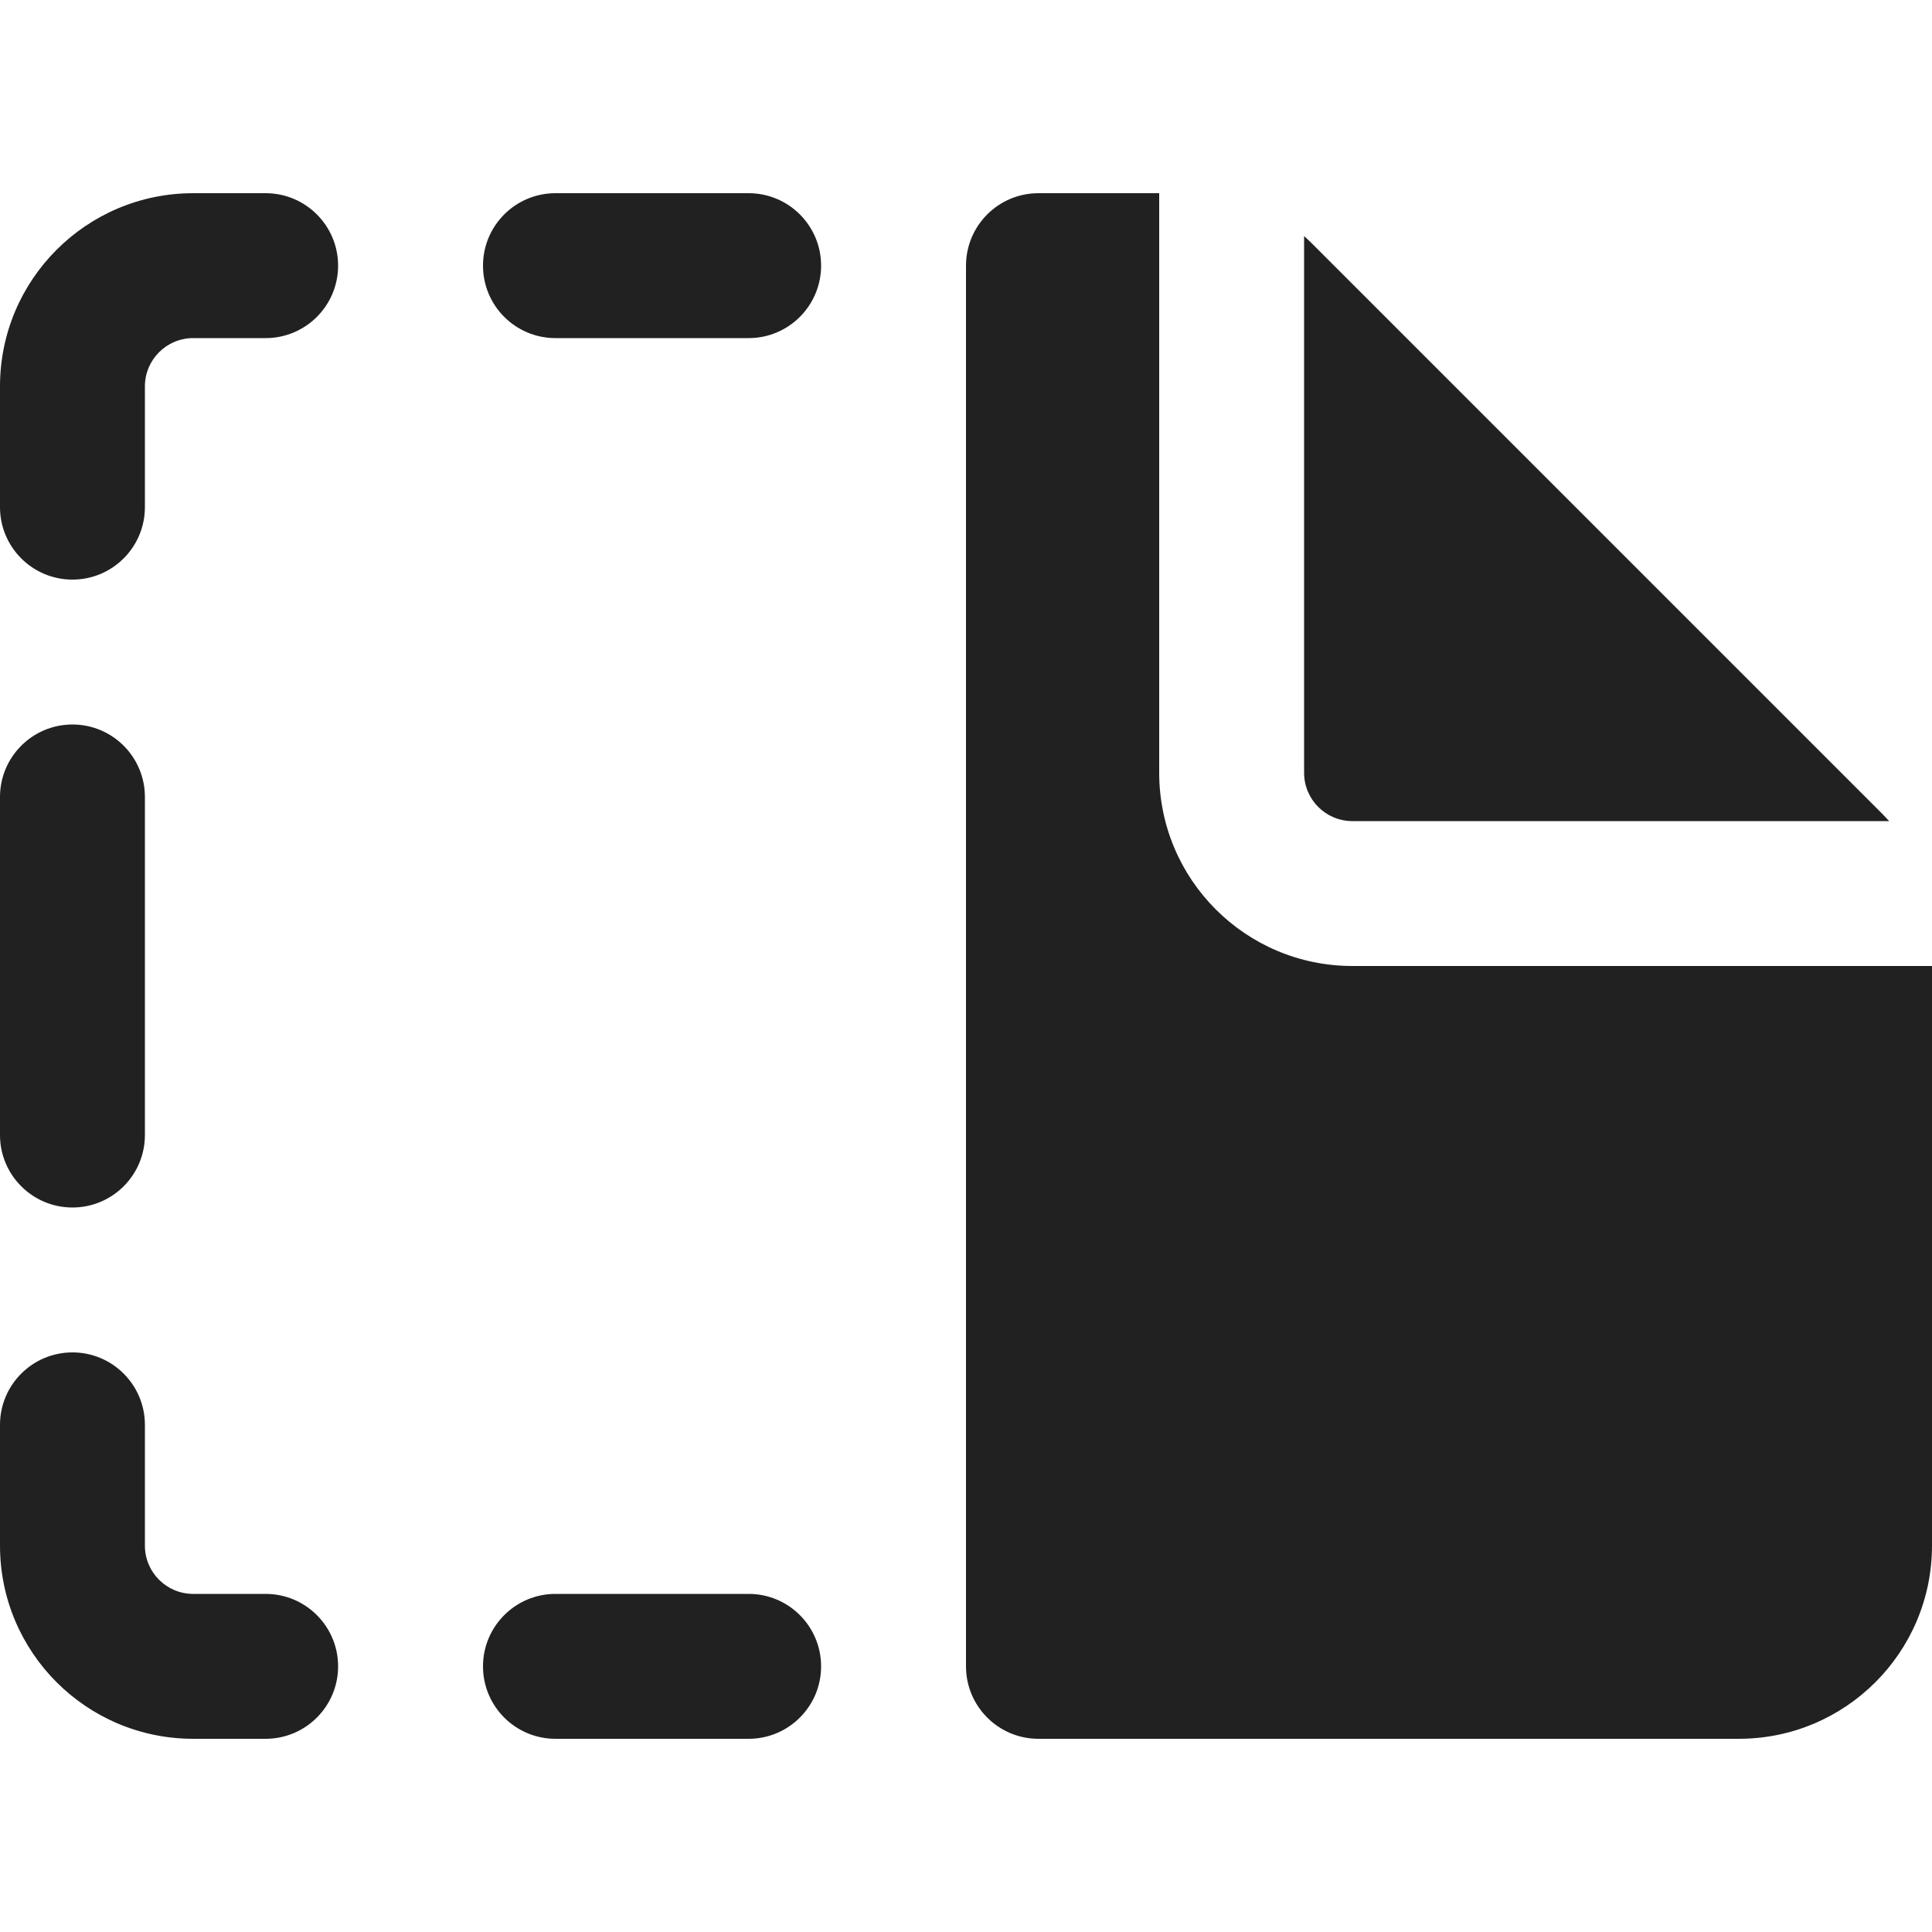 <?xml version="1.0" encoding="utf-8"?>
<!-- Generator: Adobe Illustrator 27.2.0, SVG Export Plug-In . SVG Version: 6.00 Build 0)  -->
<svg version="1.1" id="Layer_1" xmlns="http://www.w3.org/2000/svg" xmlns:xlink="http://www.w3.org/1999/xlink" x="0px" y="0px"
	 viewBox="0 0 512 512" style="enable-background:new 0 0 512 512;" xml:space="preserve">
<style type="text/css">
	.st0{fill:#212121;}
</style>
<g>
	<path class="st0" d="M275.2,51.2h32v153.6c0,28.28,22.92,51.2,51.2,51.2H512v153.6c0,28.28-22.92,51.2-51.2,51.2H275.2
		c-10.6,0-19.2-8.6-19.2-19.2V70.4C256,59.8,264.6,51.2,275.2,51.2z M498.88,215.73l1.77,1.87H358.4c-7.07,0-12.8-5.73-12.8-12.8
		V62.55l1.87,1.77L498.88,215.73z M38.4,211.2c0-10.6-8.6-19.2-19.2-19.2S0,200.6,0,211.2v89.6C0,311.4,8.6,320,19.2,320
		s19.2-8.6,19.2-19.2V211.2z M128,70.4c0-10.6,8.6-19.2,19.2-19.2h51.2c10.6,0,19.2,8.6,19.2,19.2s-8.6,19.2-19.2,19.2h-51.2
		C136.6,89.6,128,81,128,70.4z M147.2,422.4c-10.6,0-19.2,8.6-19.2,19.2c0,10.6,8.6,19.2,19.2,19.2h51.2c10.6,0,19.2-8.6,19.2-19.2
		c0-10.6-8.6-19.2-19.2-19.2H147.2z M0,102.4c0-28.28,22.92-51.2,51.2-51.2h19.2c10.6,0,19.2,8.6,19.2,19.2S81,89.6,70.4,89.6H51.2
		c-7.07,0-12.8,5.73-12.8,12.8v32c0,10.6-8.6,19.2-19.2,19.2S0,145,0,134.4V102.4z M51.2,460.8C22.92,460.8,0,437.88,0,409.6v-32
		c0-10.6,8.6-19.2,19.2-19.2s19.2,8.6,19.2,19.2v32c0,7.07,5.73,12.8,12.8,12.8h19.2c10.6,0,19.2,8.6,19.2,19.2
		c0,10.6-8.6,19.2-19.2,19.2H51.2z"/>
</g>
</svg>
